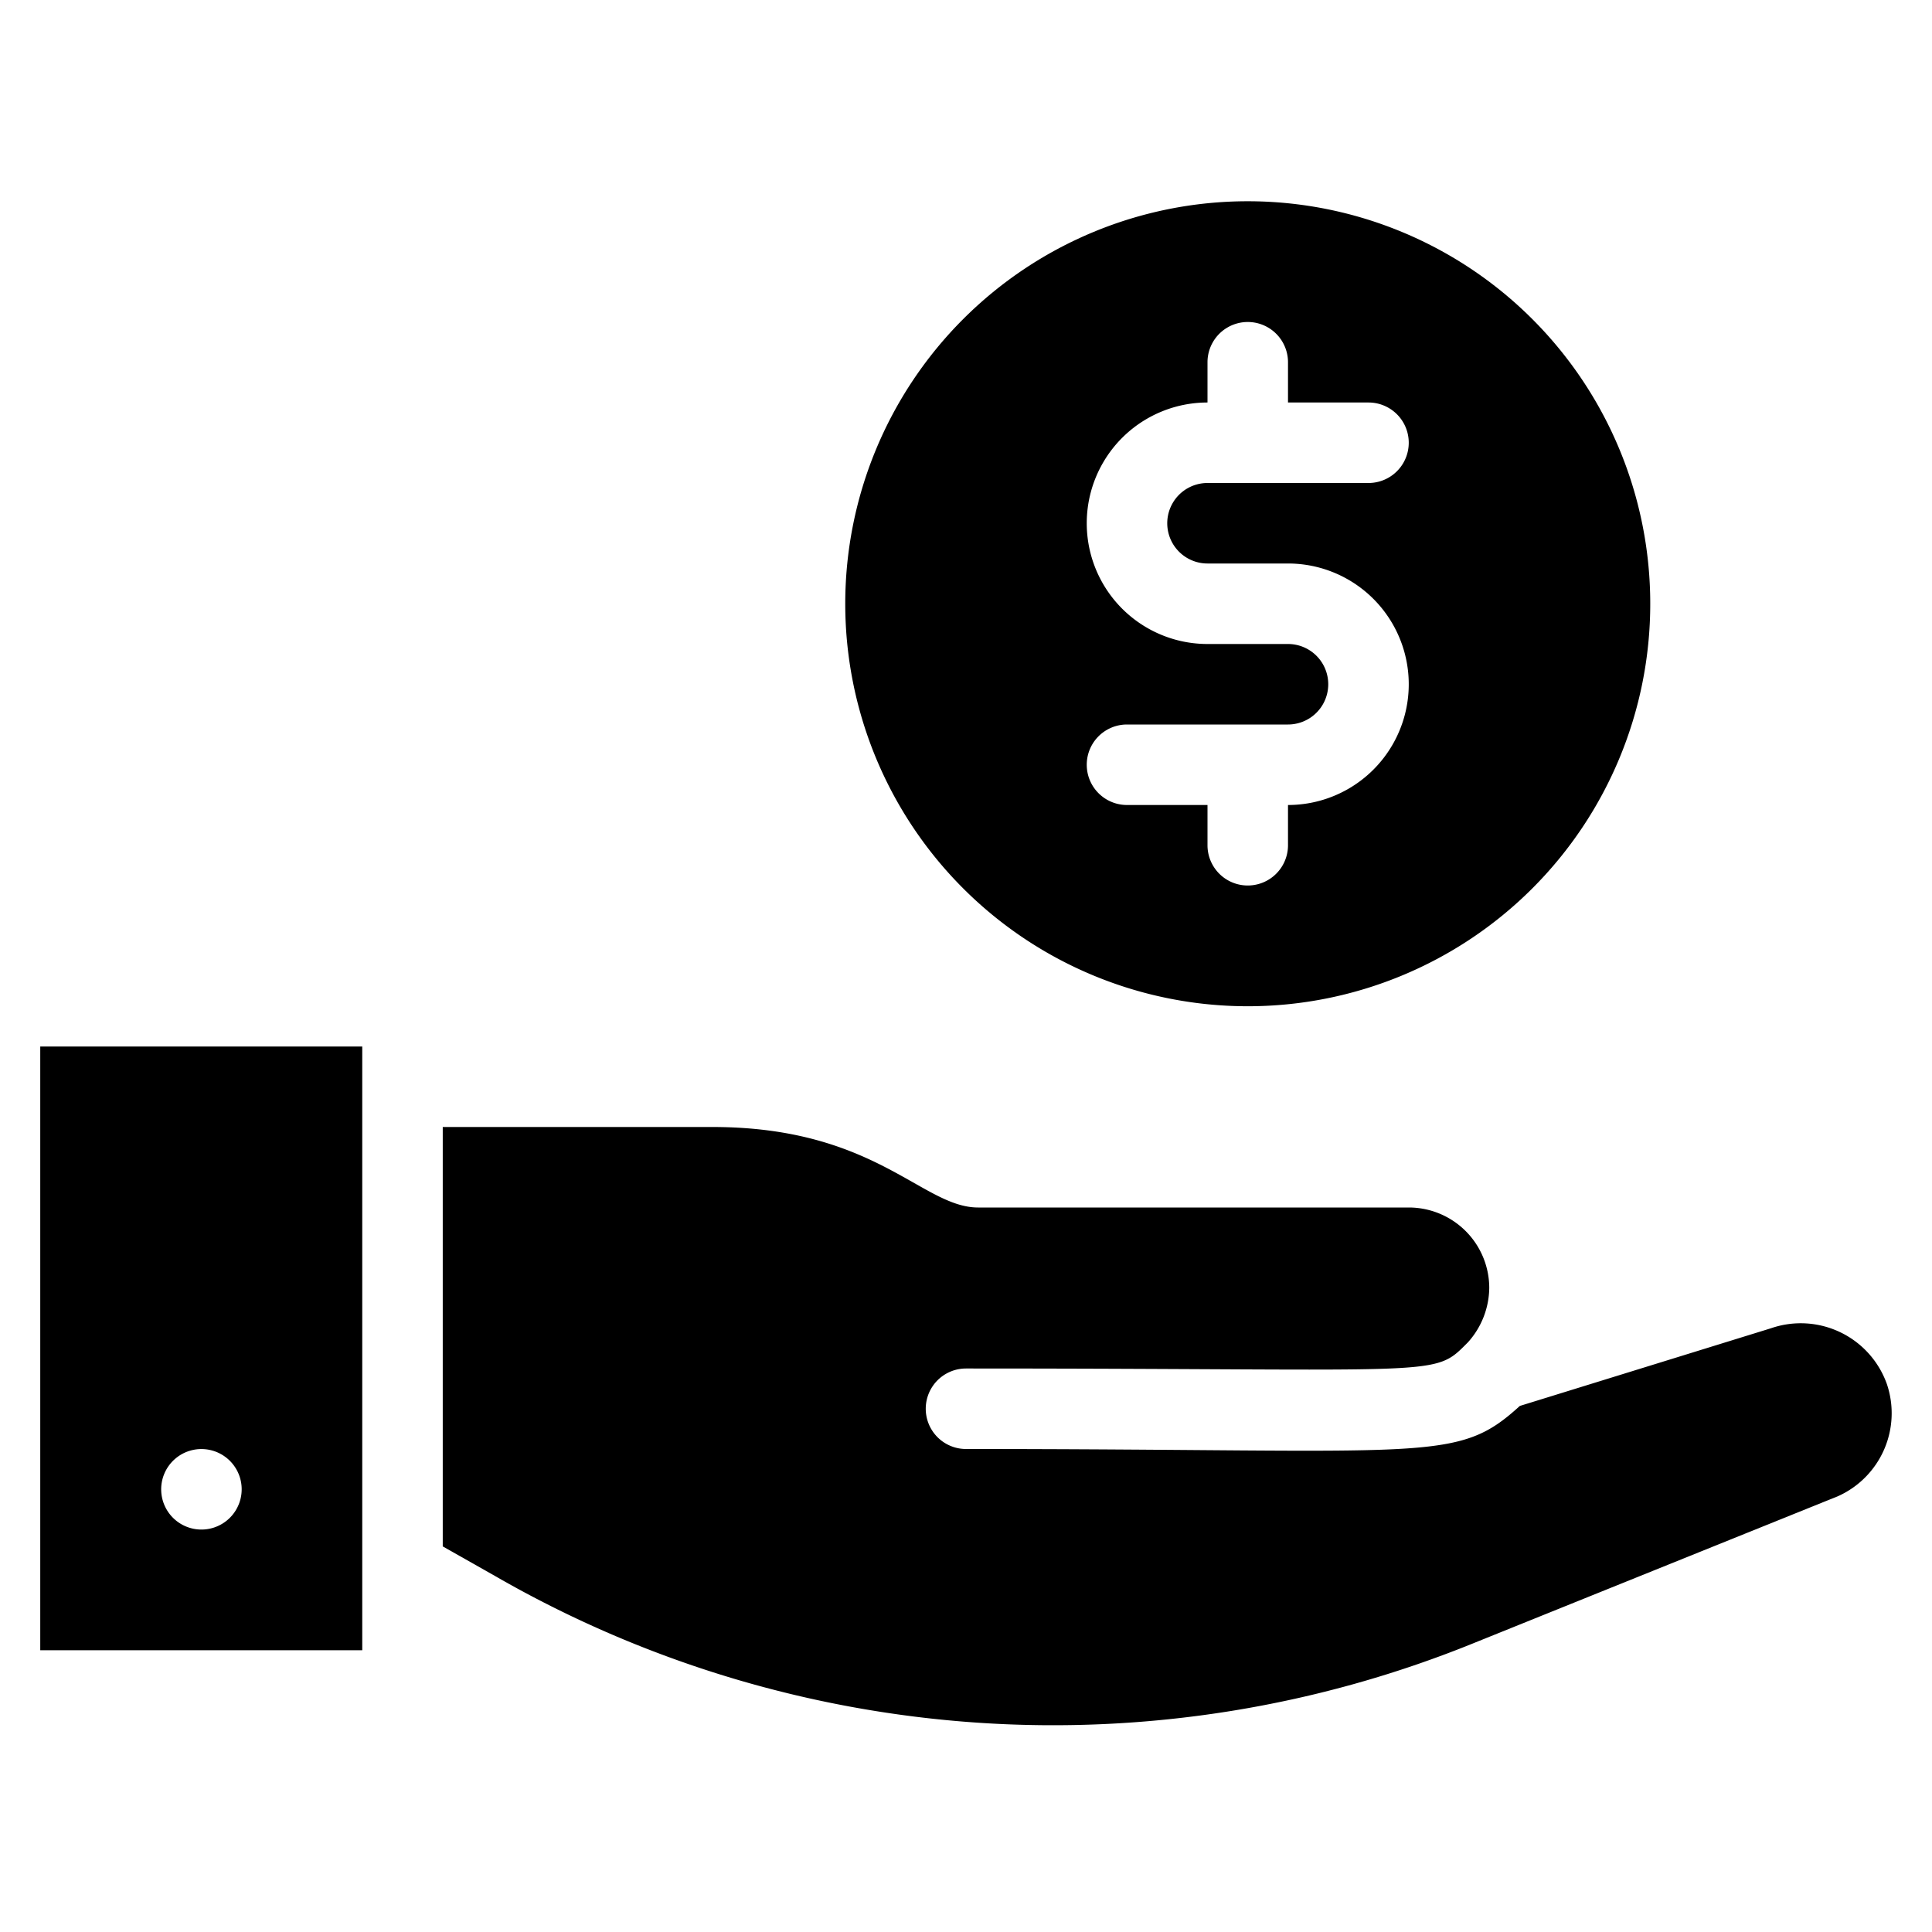 <svg height="512" viewBox="0 0 48 48" width="512" xmlns="http://www.w3.org/2000/svg"><g id="Deposit"><path d="m46.88 34.39a2.27 2.27 0 0 0 -2.88-1.39l-6.24 1.93c-1.58 1.44-2.18 1.07-13.76 1.07a1 1 0 0 1 0-2c12 0 11.59.23 12.47-.65a2.05 2.05 0 0 0 .53-1.35 2 2 0 0 0 -2-2h-10.7c-1.39 0-2.55-2-6.6-2h-6.7v10.42l1.29.73a27.78 27.78 0 0 0 24.38 1.65l9-3.63a2.26 2.26 0 0 0 1.21-2.78z"/><path d="m1 41h8v-15h-8zm3.08-4.38a1 1 0 1 1 1.63 1.09 1 1 0 0 1 -1.63-1.09z"/><path d="m31 25a10 10 0 1 0 -10-10 10 10 0 0 0 10 10zm1-9h-2a3 3 0 0 1 0-6v-1a1 1 0 0 1 2 0v1h2a1 1 0 0 1 0 2h-4a1 1 0 0 0 0 2h2a3 3 0 0 1 0 6v1a1 1 0 0 1 -2 0v-1h-2a1 1 0 0 1 0-2h4a1 1 0 0 0 0-2z"/></g></svg>